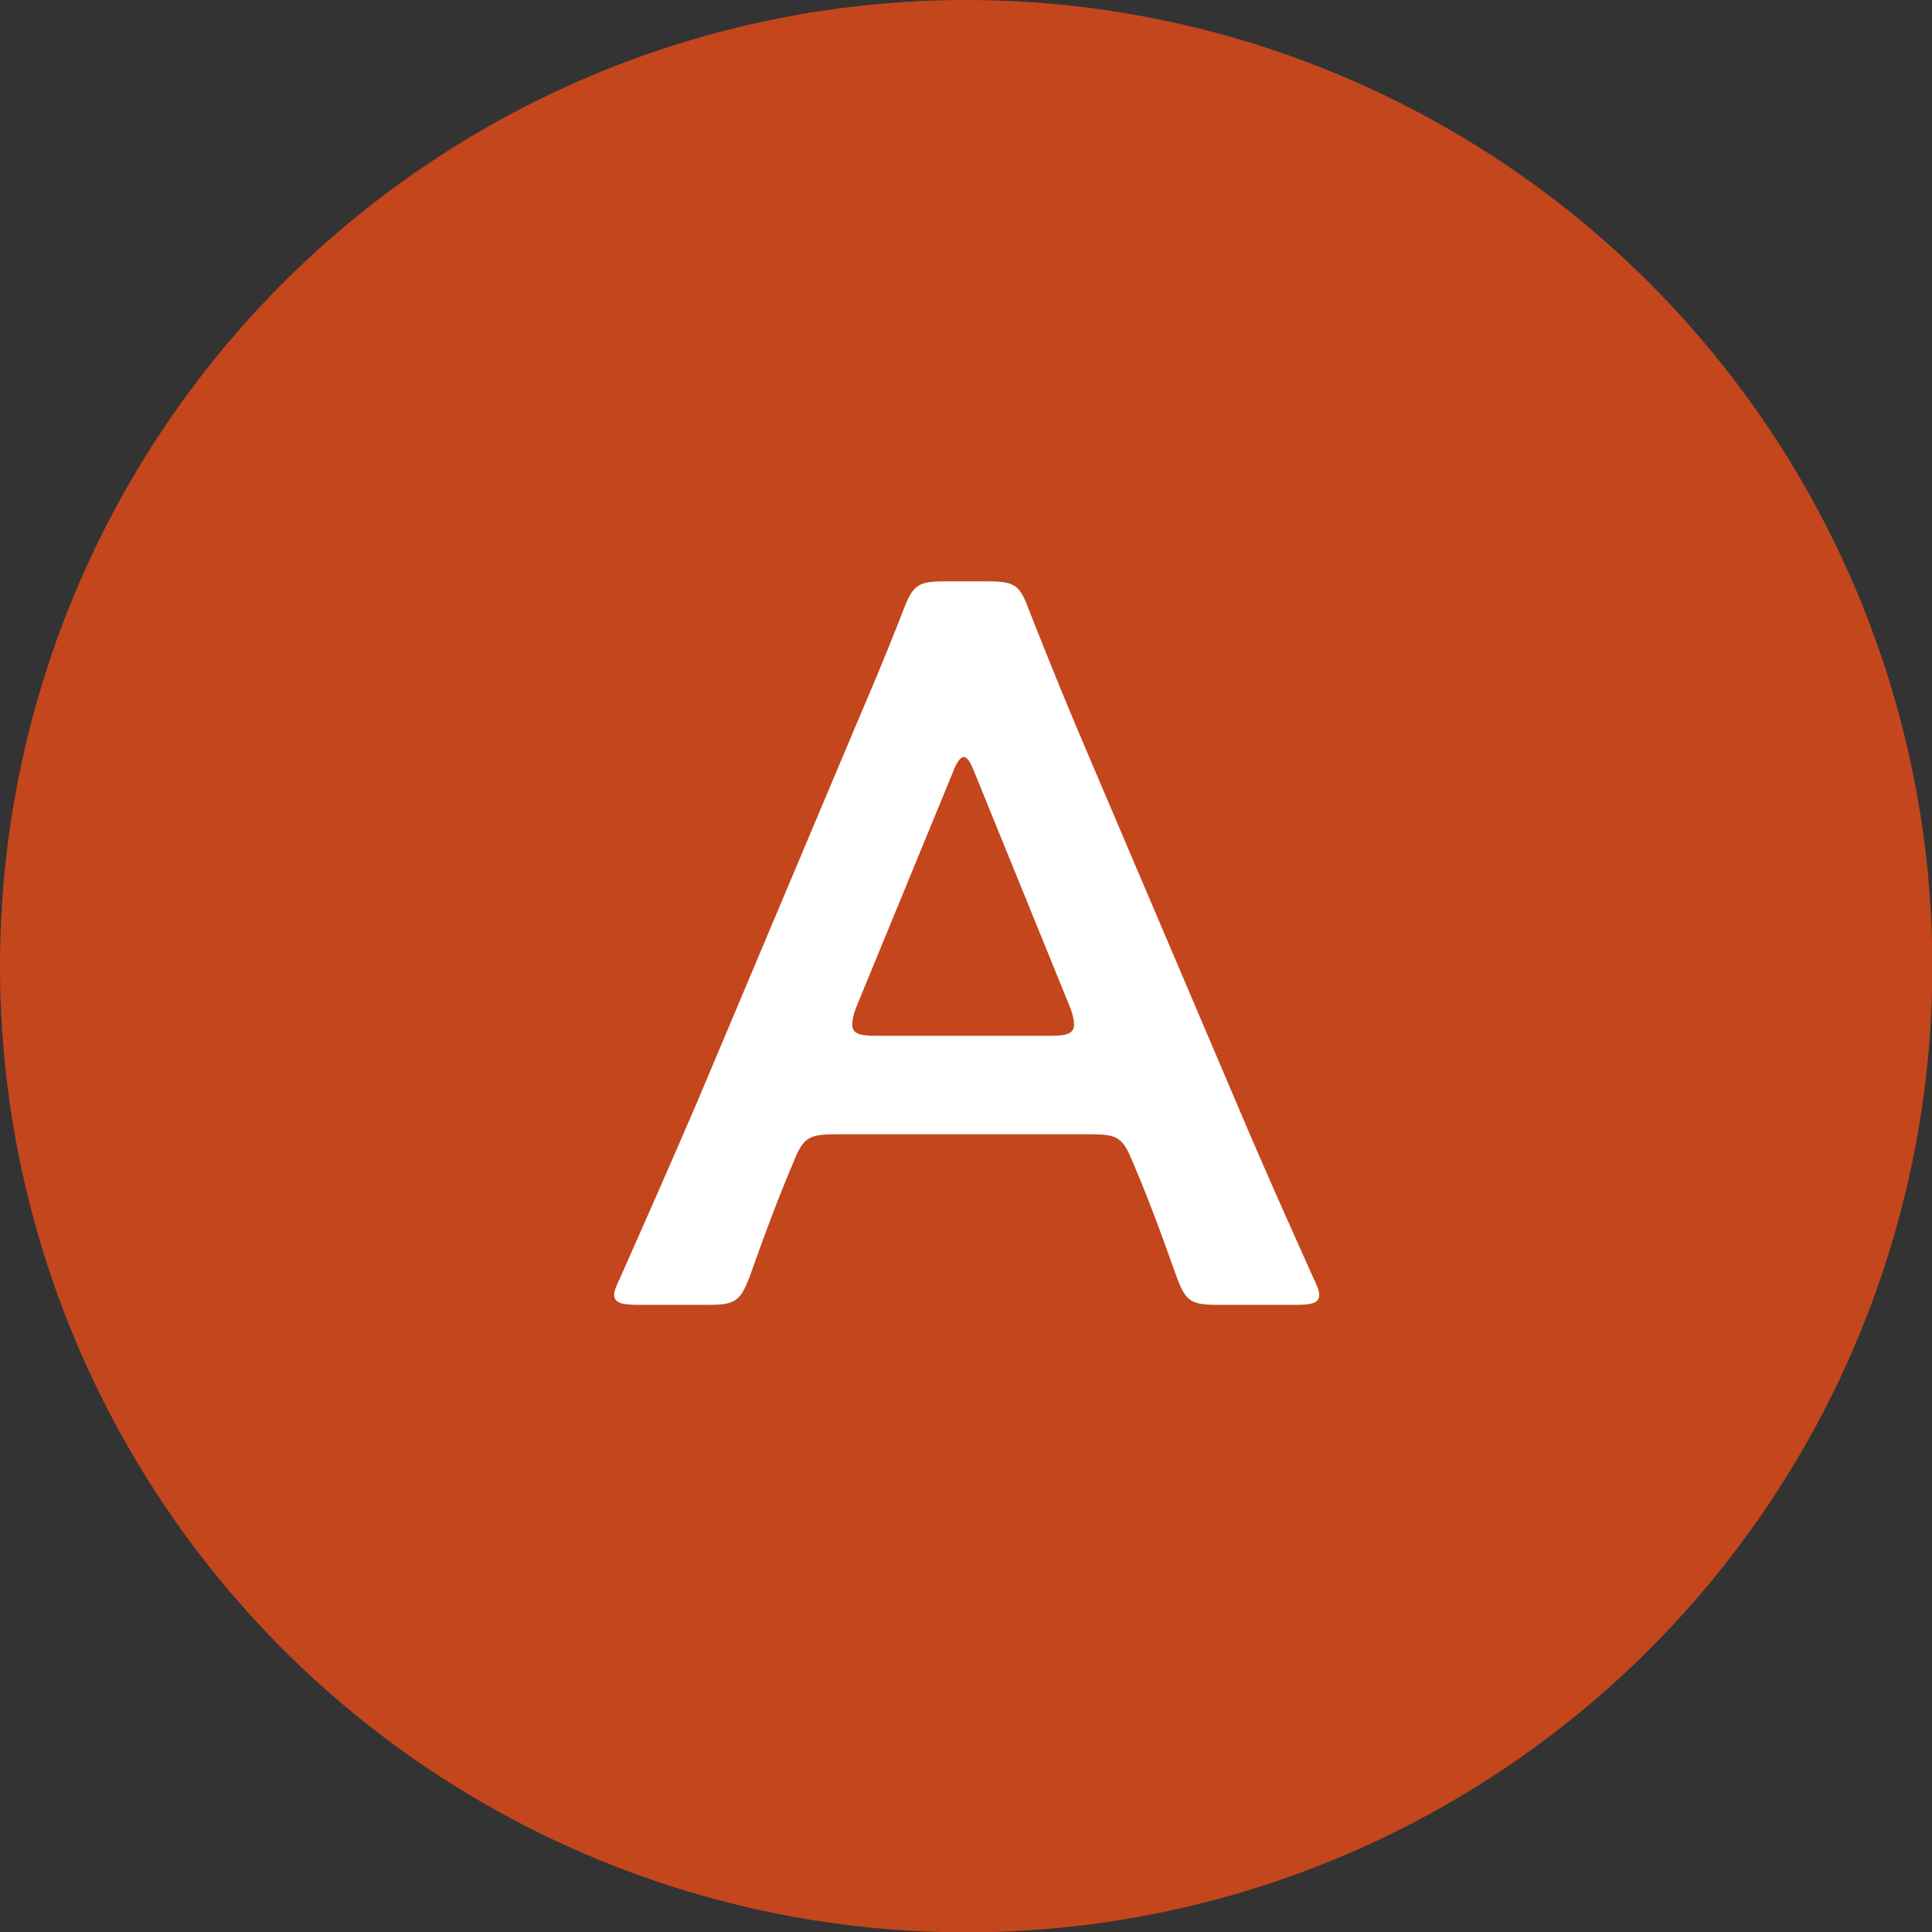 <svg id="_レイヤー_2" data-name="レイヤー 2" xmlns="http://www.w3.org/2000/svg" viewBox="0 0 53.57 53.57"><rect x="0" y="0" width="53.57" height="53.57" fill="#333333" stroke="none"/><g stroke-width="0" id="_レイヤー_1-2" data-name="レイヤー 1"><circle cx="26.79" cy="26.79" r="26.79" fill="#c4461d"/><path d="M23.23 31.45c-.74 0-.94.06-1.19.68-.4.94-.77 1.9-1.25 3.26-.26.68-.4.79-1.13.79h-1.98c-.45 0-.65-.06-.65-.28 0-.11.06-.25.17-.48.88-1.98 1.5-3.4 2.1-4.79l4.05-9.61c.51-1.22 1.11-2.58 1.7-4.11.26-.68.4-.79 1.13-.79h1.22c.74 0 .88.11 1.13.79.6 1.53 1.16 2.89 1.67 4.08l4.08 9.58c.62 1.47 1.25 2.89 2.13 4.85.11.23.17.37.17.48 0 .23-.2.28-.65.28h-2.18c-.74 0-.88-.11-1.13-.79-.48-1.36-.85-2.33-1.25-3.26-.26-.62-.43-.68-1.19-.68h-6.95zm.51-3.52c-.08.2-.11.37-.11.48 0 .25.2.31.65.31h4.85c.45 0 .65-.06.65-.31 0-.11-.03-.28-.11-.48l-2.64-6.49c-.11-.28-.2-.45-.31-.45-.08 0-.2.14-.31.45l-2.67 6.49z" fill="#fff"/></g></svg>